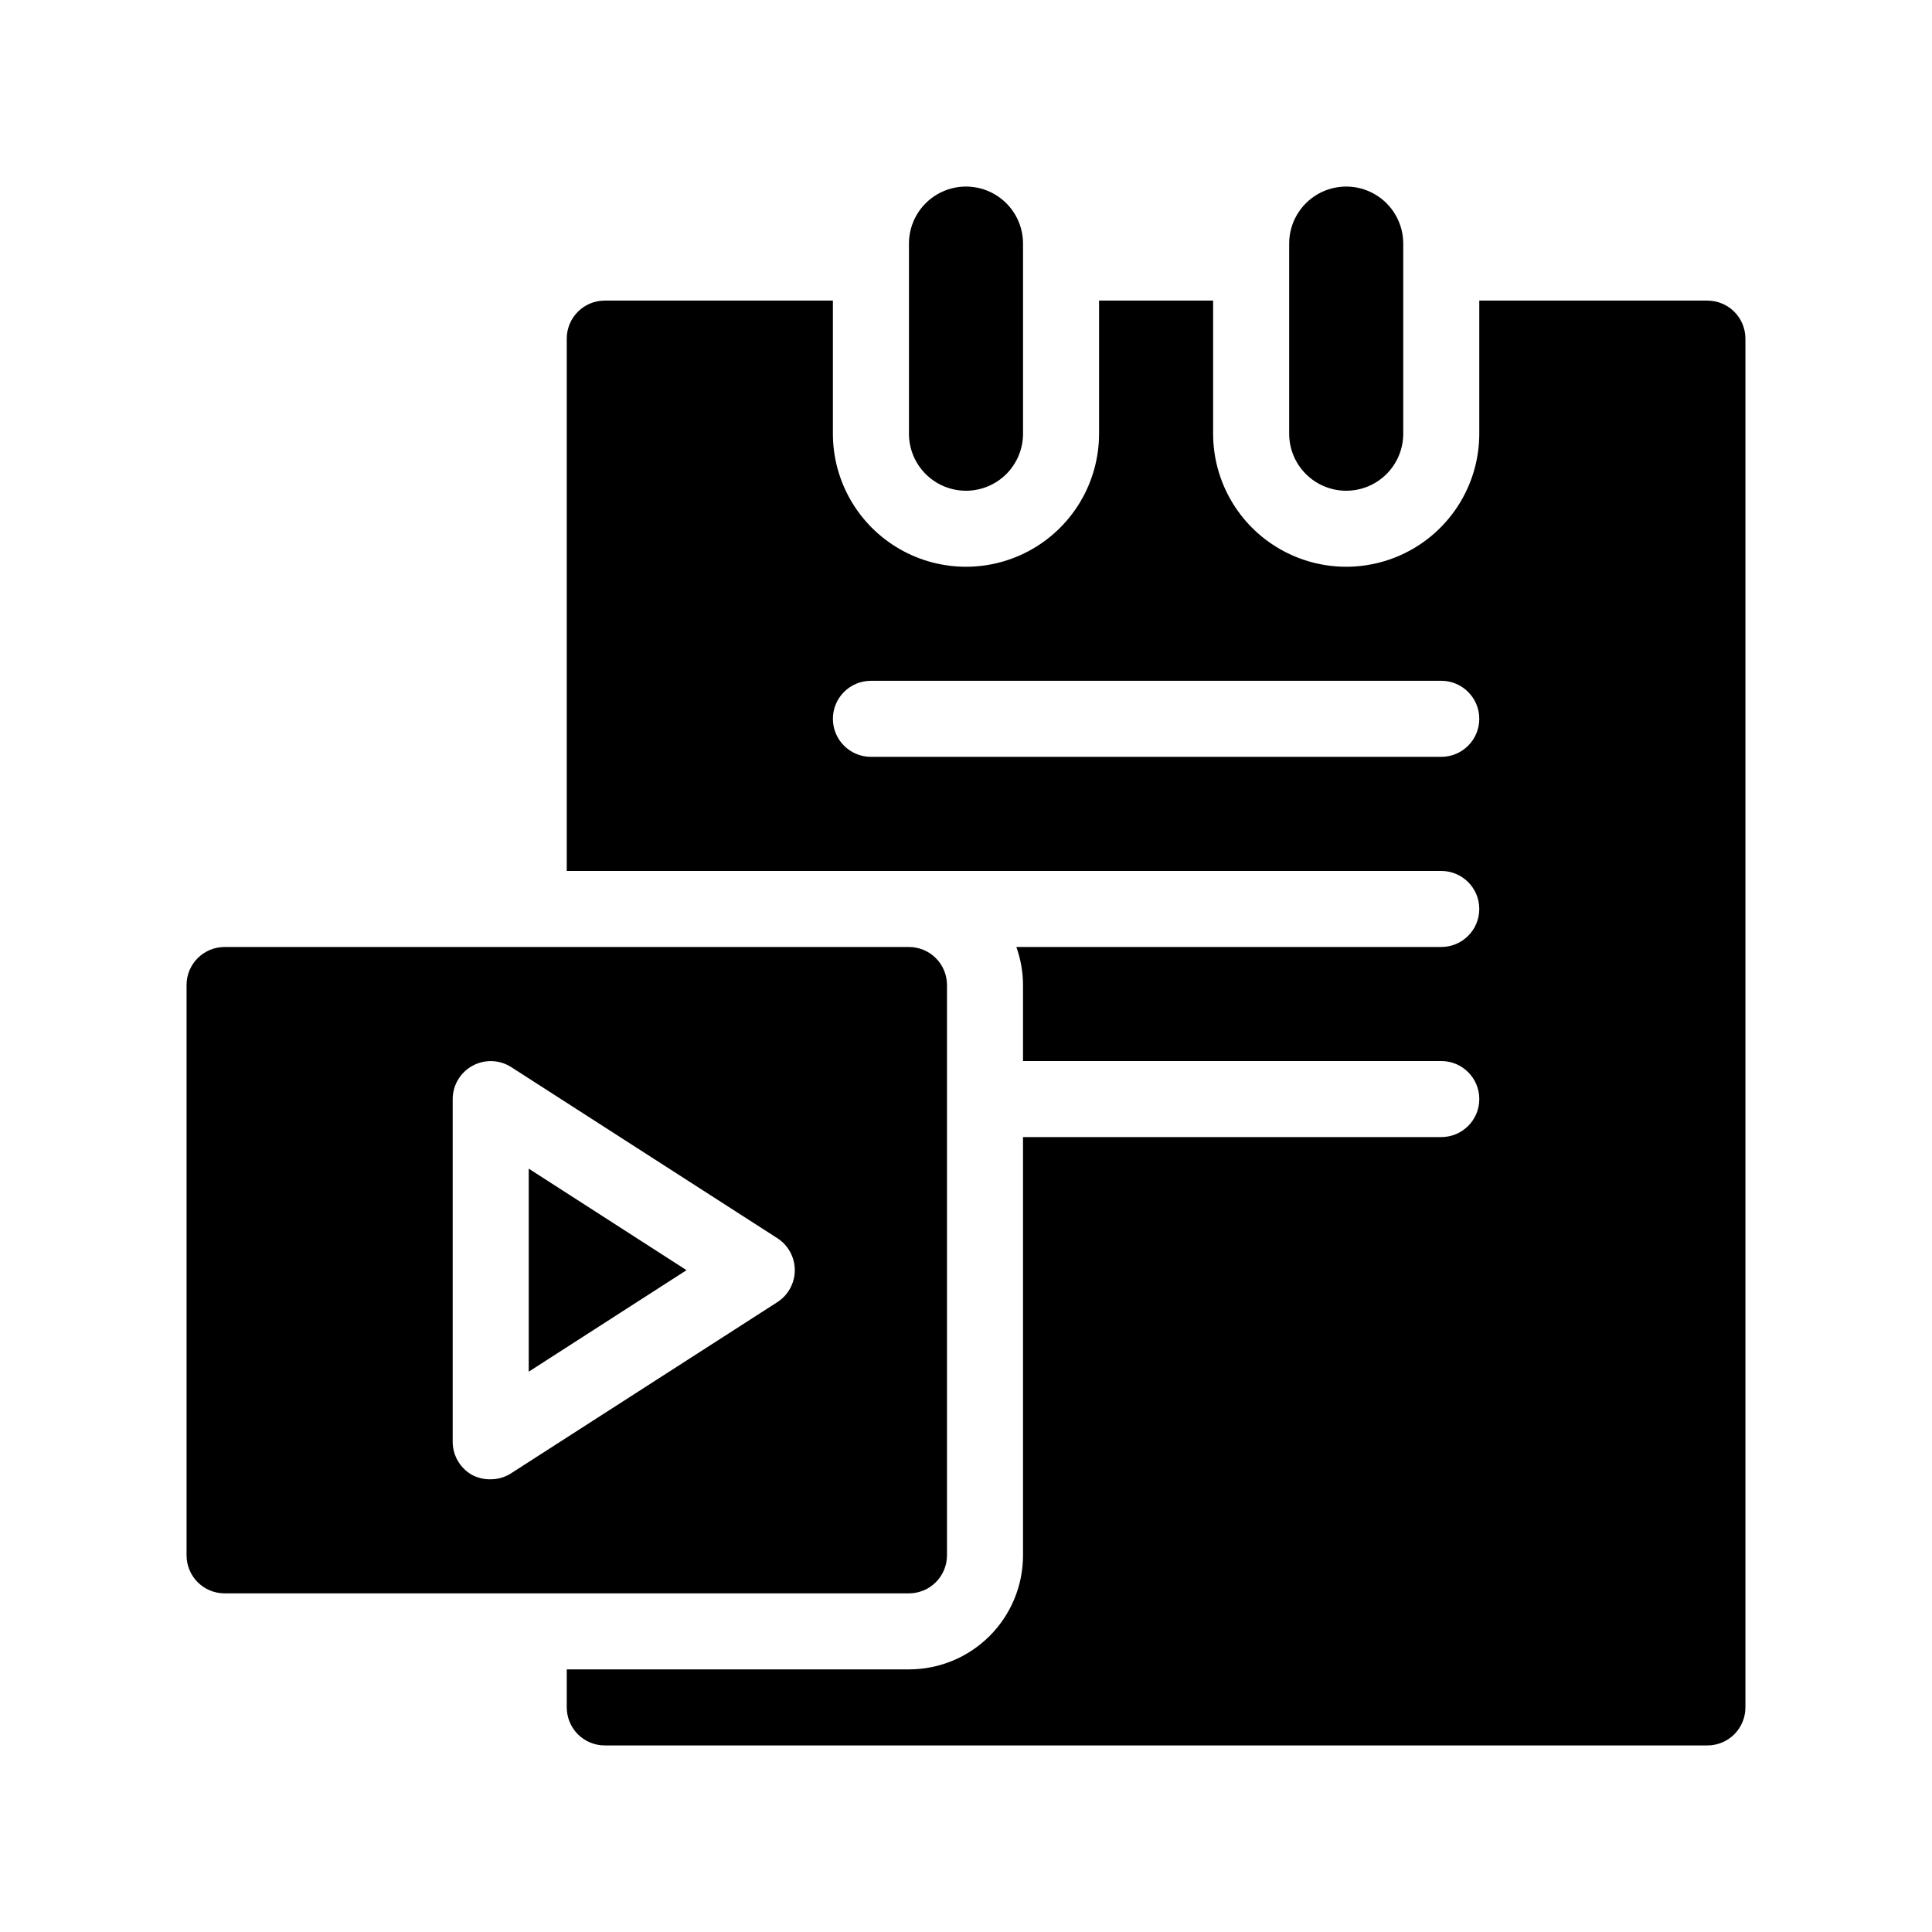 <?xml version="1.0" encoding="UTF-8"?>
<!-- Uploaded to: ICON Repo, www.iconrepo.com, Generator: ICON Repo Mixer Tools -->
<svg fill="#000000" width="800px" height="800px" version="1.1" viewBox="144 144 512 512" xmlns="http://www.w3.org/2000/svg">
 <g>
  <path d="m596.48 223.66h-60.457v35.27c0 12.598-6.723 24.242-17.633 30.539-10.914 6.301-24.355 6.301-35.266 0-10.914-6.297-17.637-17.941-17.637-30.539v-35.27h-30.227v35.27c0 12.598-6.723 24.242-17.633 30.539-10.914 6.301-24.355 6.301-35.27 0-10.91-6.297-17.633-17.941-17.633-30.539v-35.27h-60.457c-5.562 0-10.074 4.512-10.074 10.078v141.07h231.75c5.566 0 10.078 4.512 10.078 10.074 0 5.566-4.512 10.078-10.078 10.078h-112.6c1.156 3.234 1.754 6.641 1.766 10.074v20.152h110.84c5.566 0 10.078 4.512 10.078 10.078s-4.512 10.074-10.078 10.074h-110.84v110.84c0 8.016-3.184 15.707-8.855 21.375-5.668 5.668-13.355 8.852-21.375 8.852h-90.684v10.078c0 2.672 1.062 5.234 2.949 7.125 1.891 1.891 4.453 2.949 7.125 2.949h292.21c2.672 0 5.234-1.059 7.125-2.949s2.949-4.453 2.949-7.125v-362.74c0-2.672-1.059-5.234-2.949-7.125-1.891-1.891-4.453-2.953-7.125-2.953zm-70.535 120.91h-151.14c-5.566 0-10.078-4.512-10.078-10.074 0-5.566 4.512-10.078 10.078-10.078h151.14c5.566 0 10.078 4.512 10.078 10.078 0 5.562-4.512 10.074-10.078 10.074z"/>
  <path d="m400 274.05c4.008 0 7.852-1.594 10.688-4.426 2.832-2.836 4.426-6.68 4.426-10.688v-50.383c0-5.398-2.883-10.391-7.559-13.09-4.676-2.699-10.438-2.699-15.113 0-4.676 2.699-7.559 7.691-7.559 13.09v50.383c0 4.008 1.594 7.852 4.43 10.688 2.832 2.832 6.676 4.426 10.688 4.426z"/>
  <path d="m500.76 274.05c4.008 0 7.852-1.594 10.688-4.426 2.832-2.836 4.426-6.68 4.426-10.688v-50.383c0-5.398-2.883-10.391-7.559-13.09-4.676-2.699-10.438-2.699-15.113 0-4.676 2.699-7.559 7.691-7.559 13.09v50.383c0 4.008 1.594 7.852 4.43 10.688 2.832 2.832 6.676 4.426 10.688 4.426z"/>
  <path d="m394.96 556.18v-151.14c0-2.672-1.062-5.234-2.953-7.125-1.887-1.887-4.453-2.949-7.125-2.949h-181.37c-5.562 0-10.074 4.512-10.074 10.074v151.14c0 2.672 1.062 5.234 2.949 7.125 1.891 1.891 4.453 2.949 7.125 2.949h181.37c2.672 0 5.238-1.059 7.125-2.949 1.891-1.891 2.953-4.453 2.953-7.125zm-44.941-67.109-70.535 45.344h0.004c-1.621 1.047-3.512 1.609-5.441 1.613-1.758 0.043-3.492-0.375-5.039-1.211-3.16-1.824-5.09-5.215-5.039-8.867v-90.684c0.008-3.684 2.019-7.066 5.254-8.828 3.231-1.766 7.168-1.625 10.266 0.363l70.535 45.344h-0.004c2.875 1.855 4.609 5.043 4.609 8.465 0 3.418-1.734 6.606-4.609 8.461z"/>
  <path d="m284.12 507.51 41.816-26.902-41.816-26.906z"/>
 </g>
</svg>